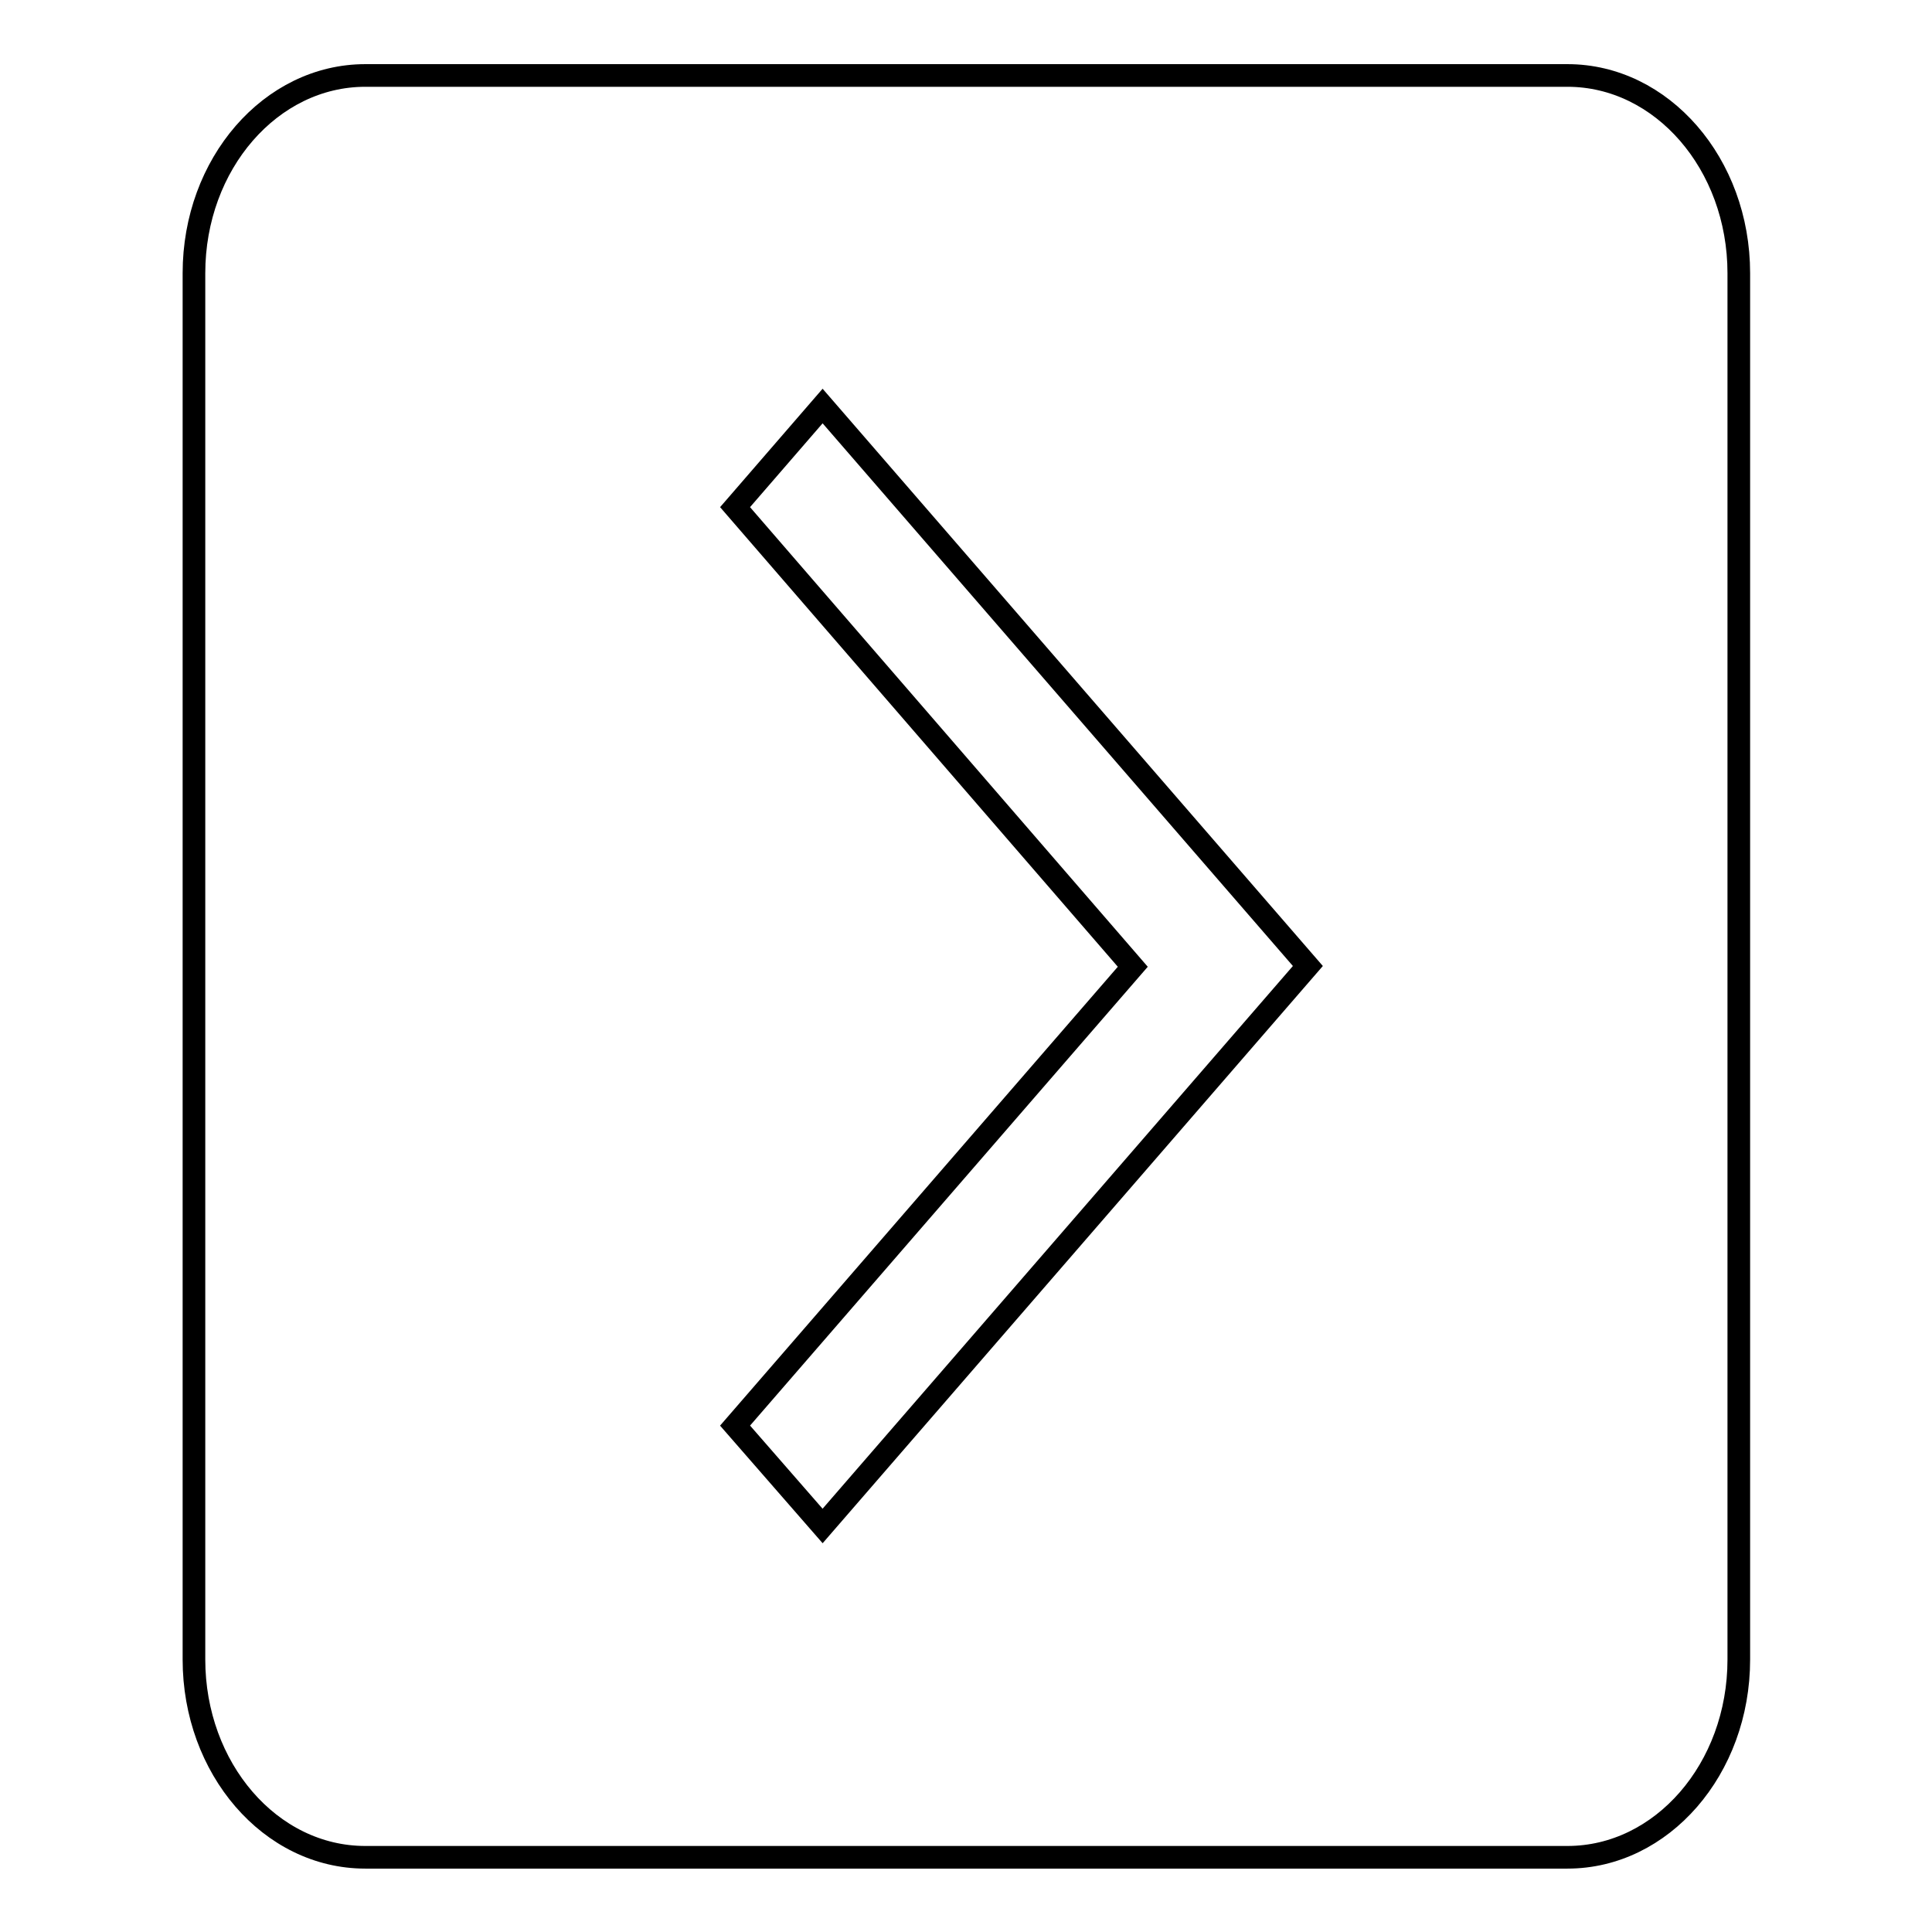 <?xml version="1.0" encoding="utf-8"?>
<!-- Svg Vector Icons : http://www.onlinewebfonts.com/icon -->
<!DOCTYPE svg PUBLIC "-//W3C//DTD SVG 1.1//EN" "http://www.w3.org/Graphics/SVG/1.1/DTD/svg11.dtd">
<svg version="1.1" xmlns="http://www.w3.org/2000/svg" xmlns:xlink="http://www.w3.org/1999/xlink" x="0px" y="0px" viewBox="0 0 256 256" enable-background="new 0 0 256 256" xml:space="preserve">
<g><g><path stroke-width="3" fill-opacity="0" stroke="#000000"  d="M207.7,10H48.4c-12.5,0-22.7,11.7-22.7,26.2v183.7c0,14.4,10.1,26.2,22.7,26.2h159.3c12.5,0,22.7-11.7,22.7-26.2V36.2C230.4,21.7,220.2,10,207.7,10z M109,202.2l-11.6-13.3l52.7-60.8L97.4,67.2L109,53.8l64.3,74.2L109,202.2z"/></g></g>
</svg>